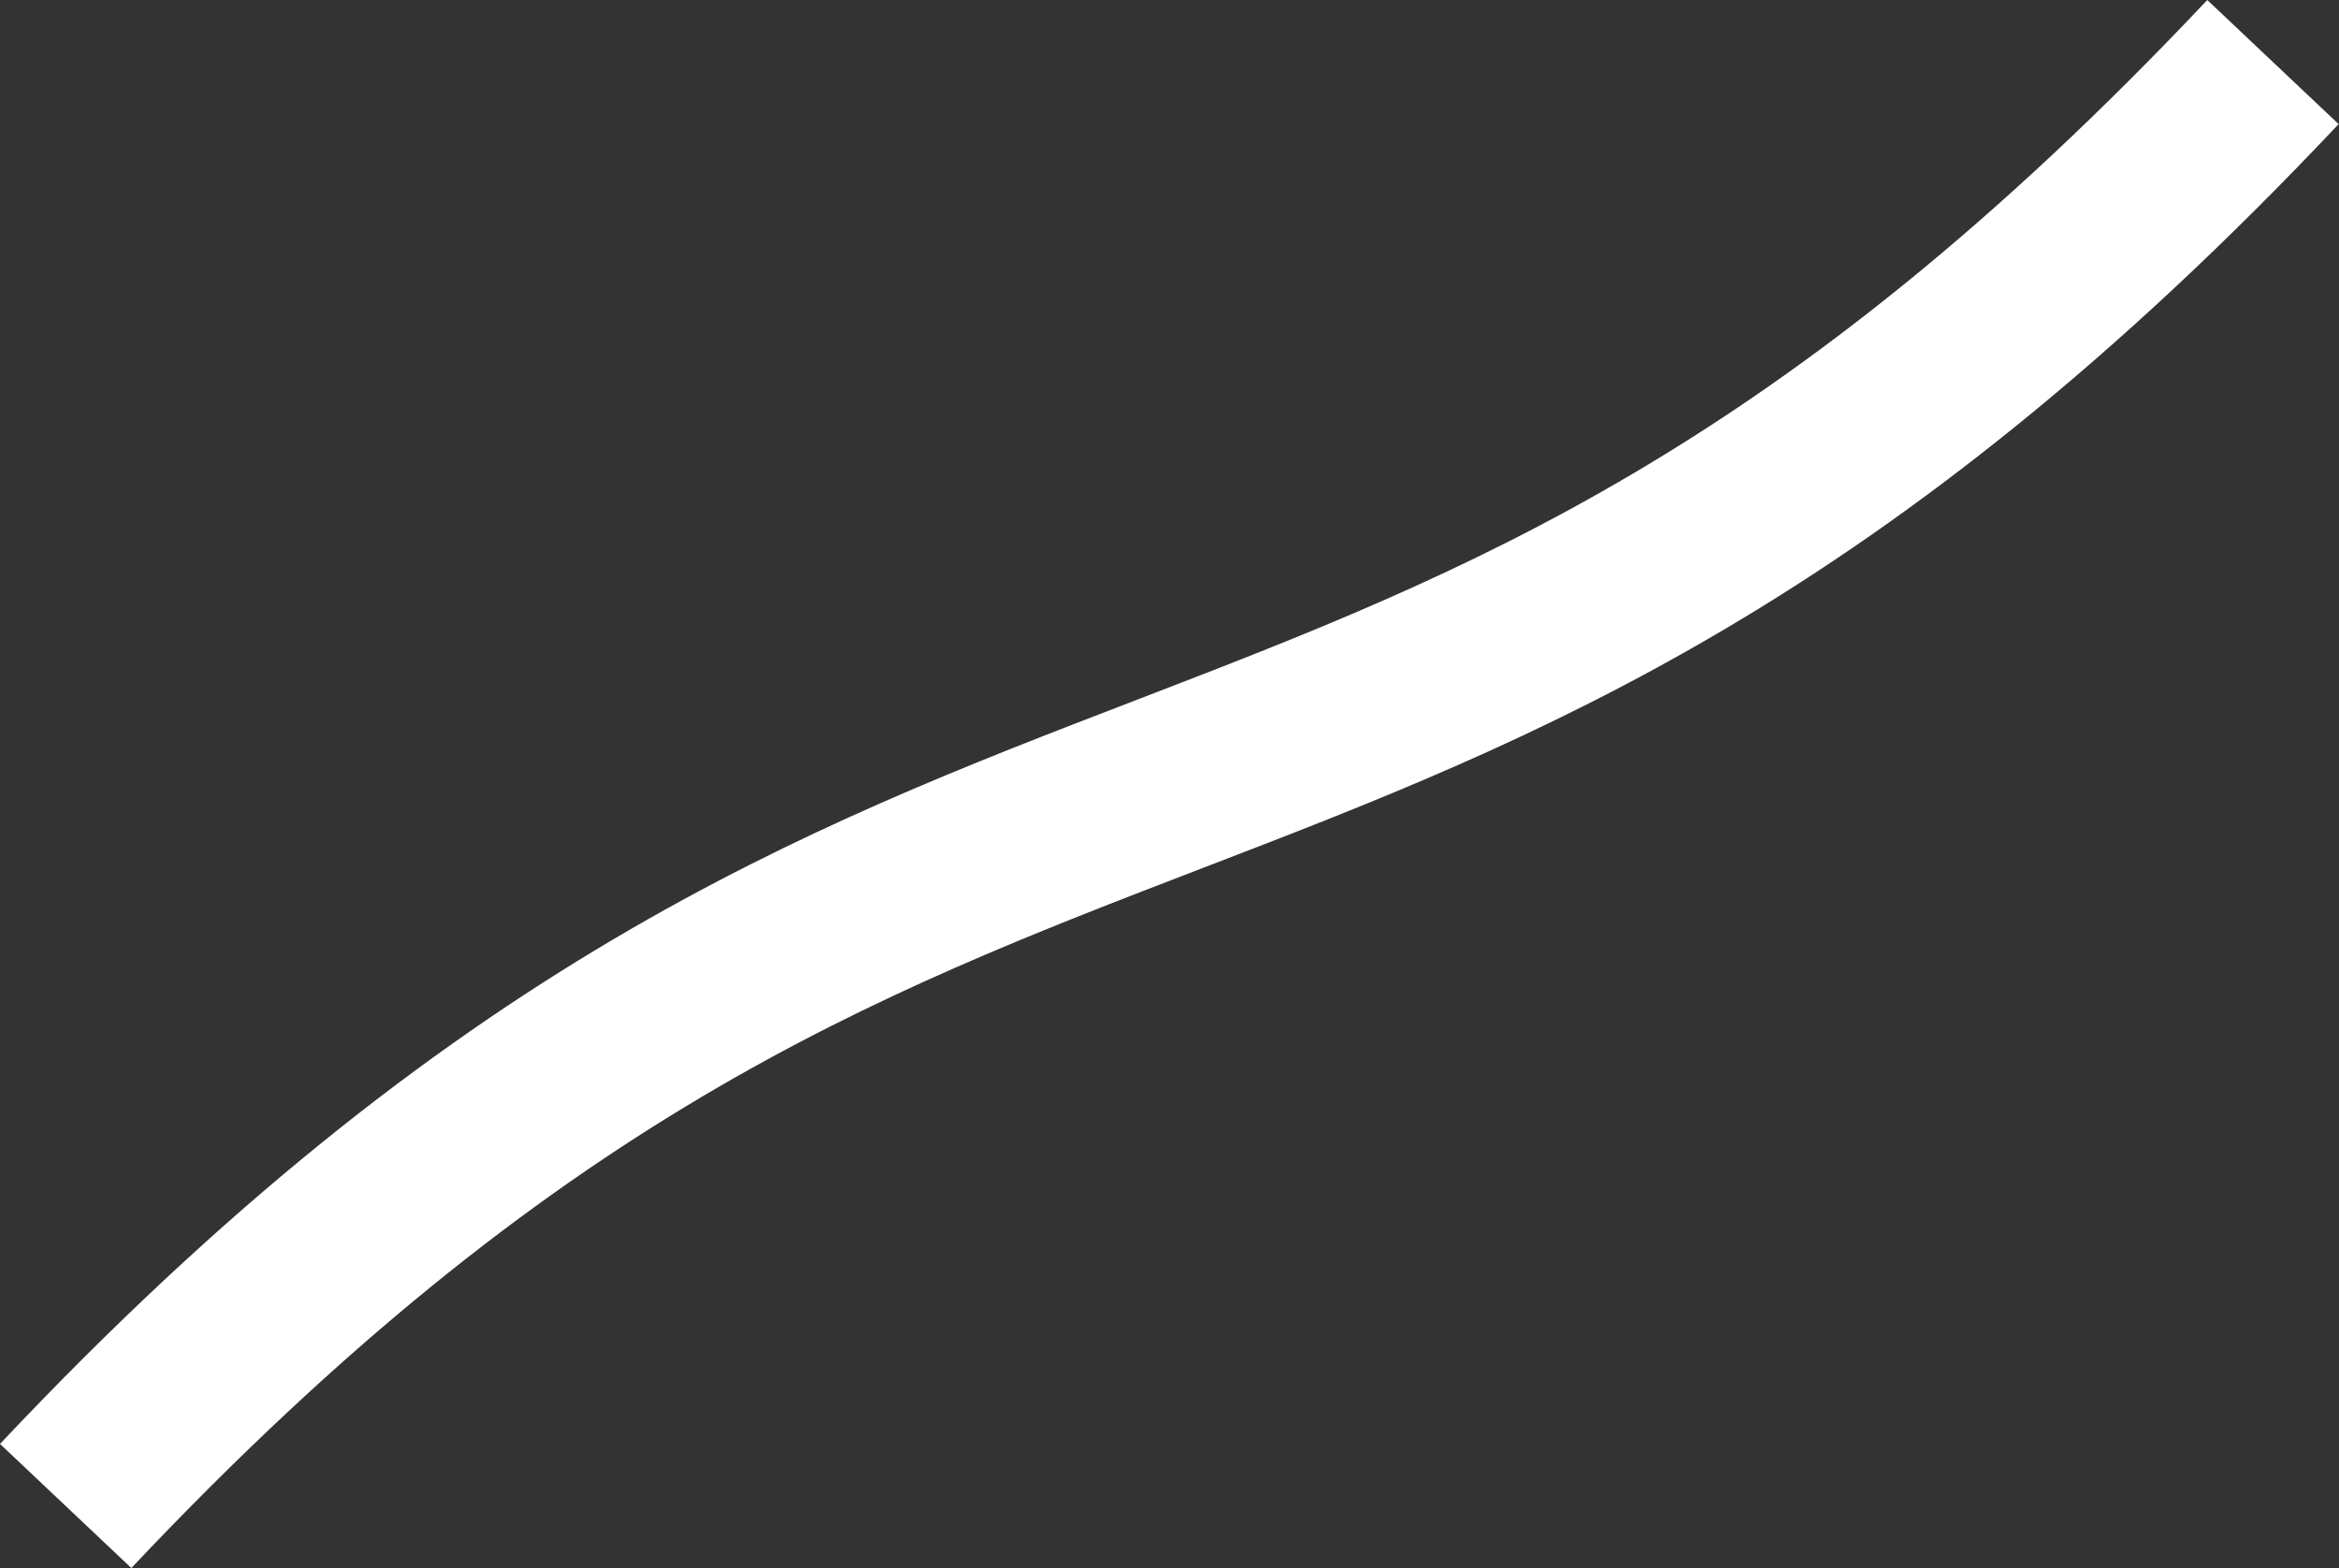 <svg xmlns="http://www.w3.org/2000/svg" xmlns:xlink="http://www.w3.org/1999/xlink" id="Layer_1" x="0px" y="0px" viewBox="0 0 61.44 41.19" style="enable-background:new 0 0 61.44 41.19;" xml:space="preserve">
<rect x="0" y="0" width="61.44" height="41.19" fill="#333333" stroke="none"/>
<style type="text/css">
	.st0{fill:#FFFFFF;}
</style>
<g>
	<g>
		<path class="st0" d="M0,37.93c11.92-12.65,21.05-16.16,29.87-19.55C38.57,15.03,46.8,11.86,57.98,0l3.45,3.26    C49.51,15.91,40.39,19.42,31.57,22.81c-8.71,3.35-16.93,6.52-28.12,18.38L0,37.93z"></path>
	</g>
</g>
</svg>